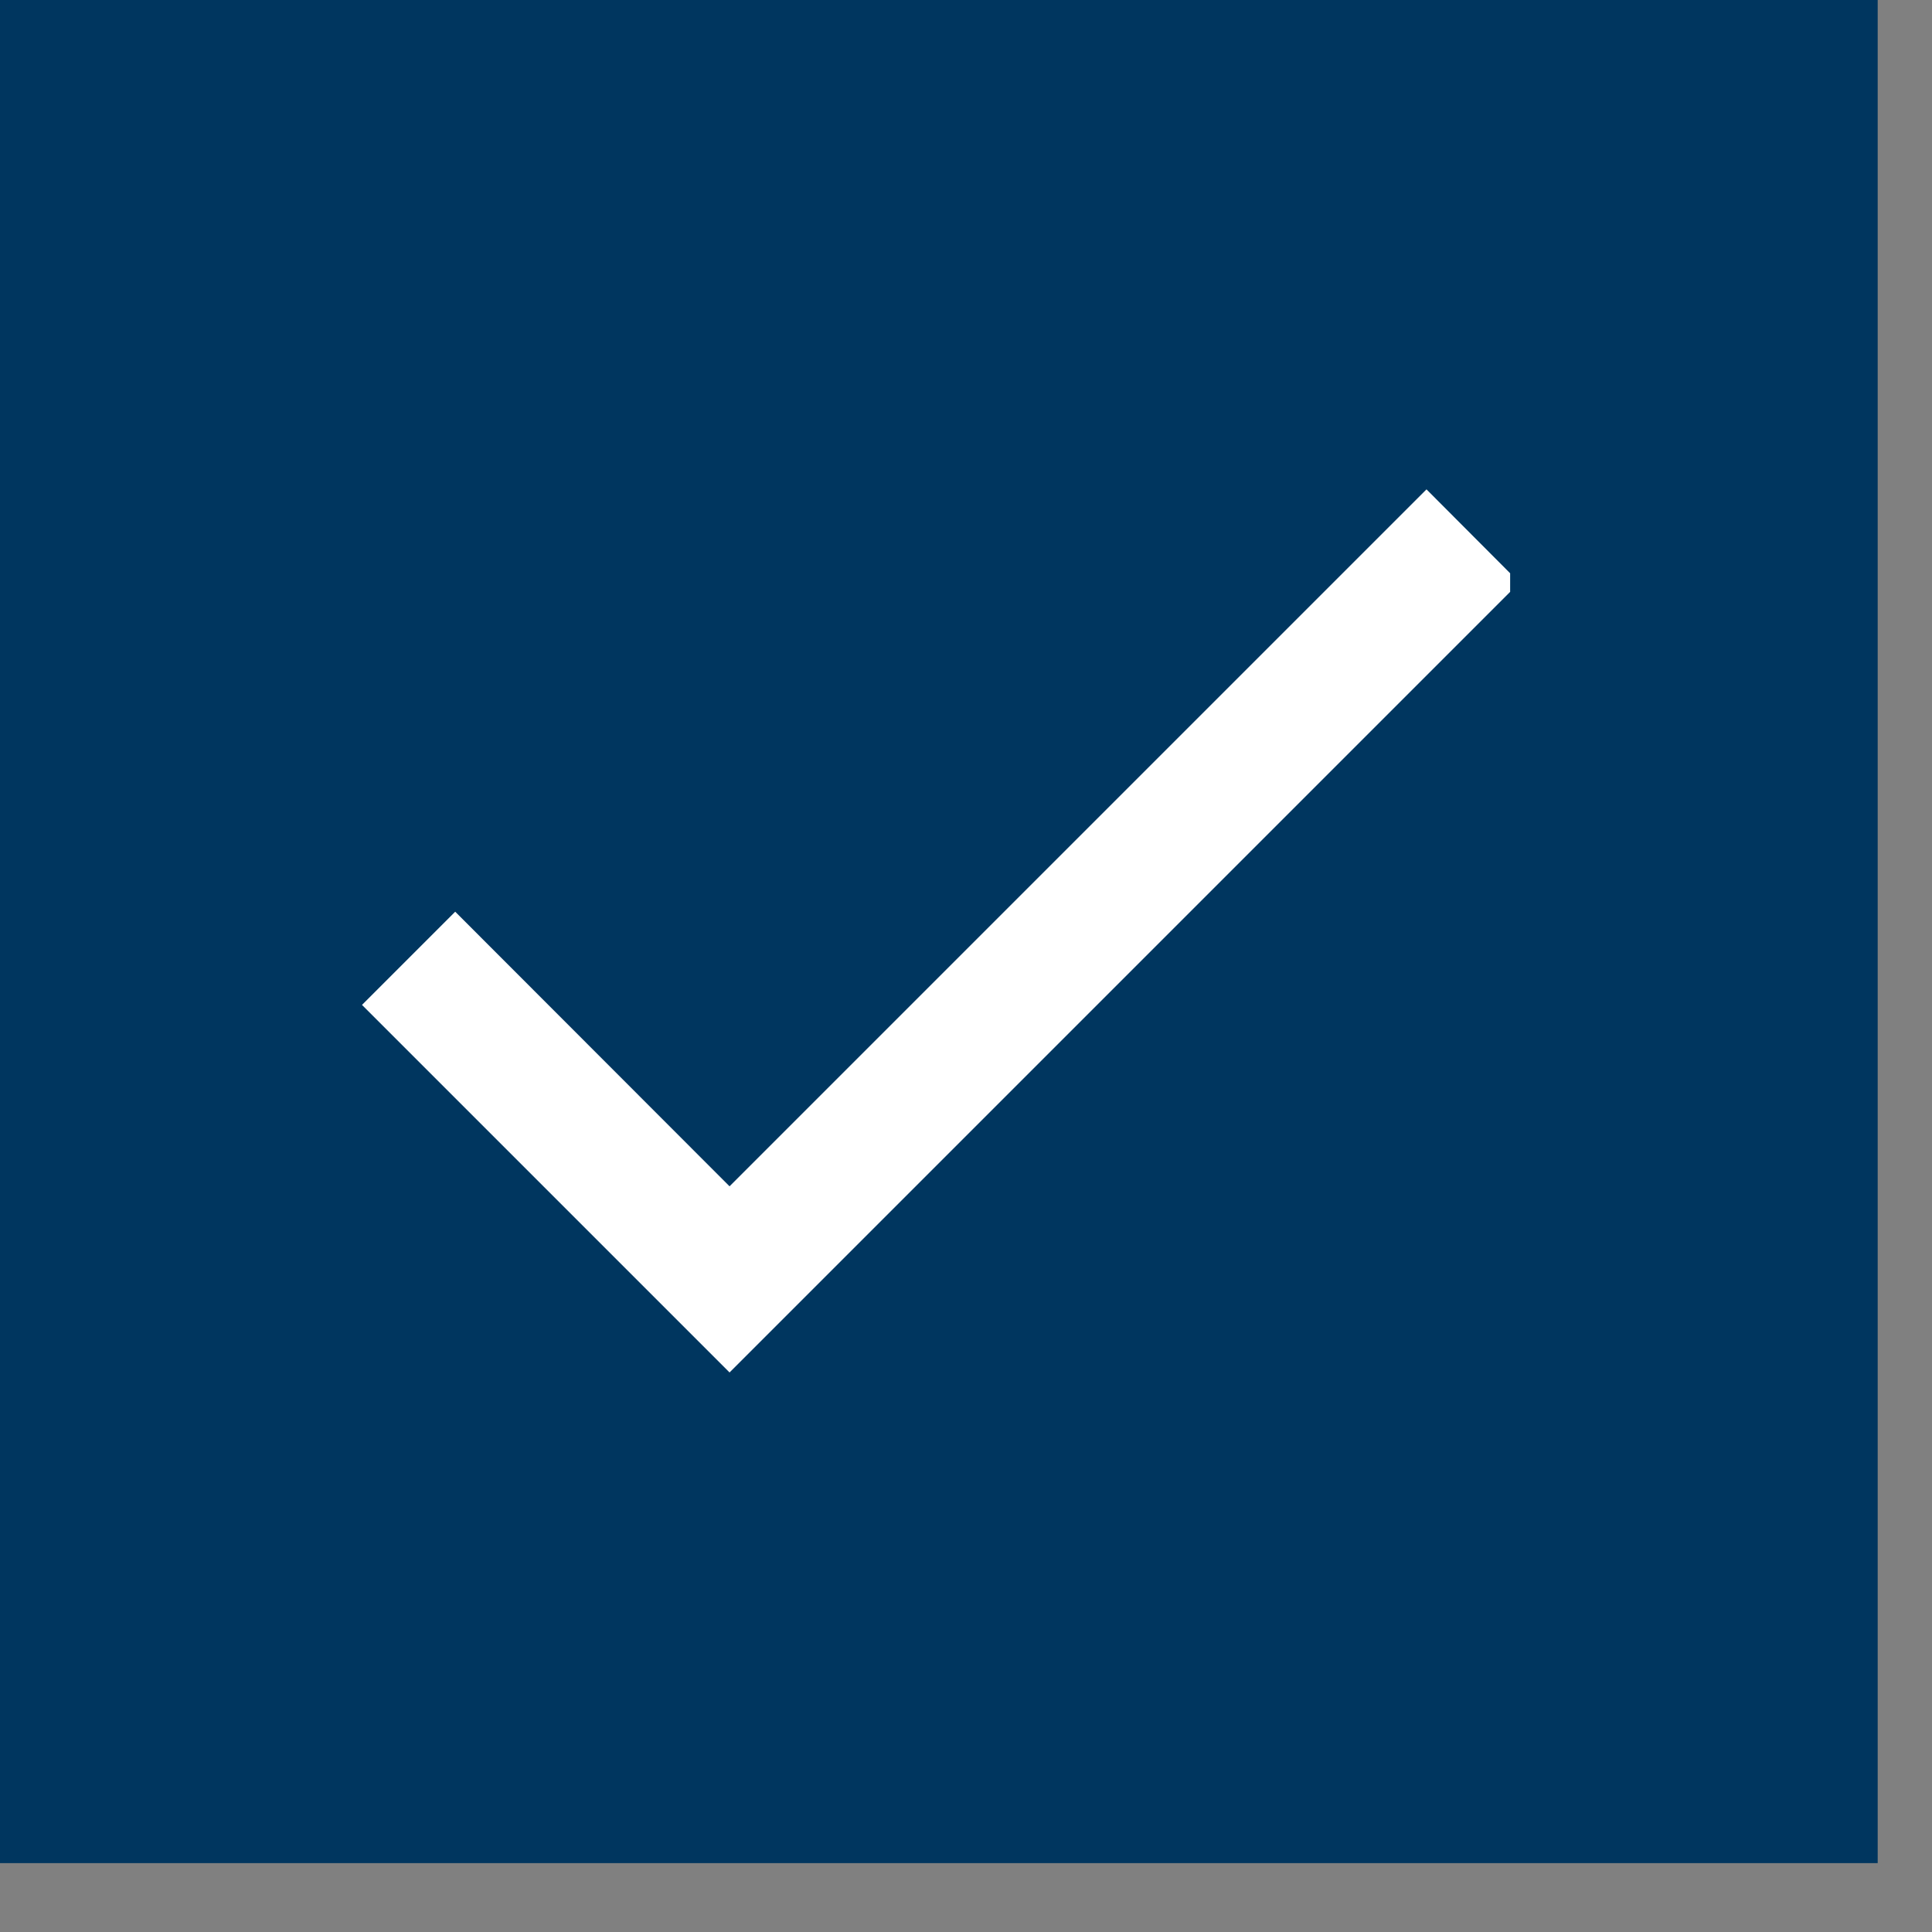<svg xmlns="http://www.w3.org/2000/svg" xmlns:xlink="http://www.w3.org/1999/xlink" width="38" zoomAndPan="magnify" viewBox="0 0 28.5 28.5" height="38" preserveAspectRatio="xMidYMid meet" version="1.0"><rect x="0" y="0" width="28.5" height="28.5" fill="#808080" stroke="none"/><defs><clipPath id="8f7e192c0a"><path d="M 0 0 L 27.742 0 L 27.742 27.484 L 0 27.484 Z M 0 0 " clip-rule="nonzero"/></clipPath><clipPath id="e1993d4f0d"><path d="M 5.324 7.152 L 22.277 7.152 L 22.277 20.422 L 5.324 20.422 Z M 5.324 7.152 " clip-rule="nonzero"/></clipPath></defs><g clip-path="url(#8f7e192c0a)"><path fill="#00365f" d="M 0 0 L 27.699 0 L 27.699 27.484 L 0 27.484 Z M 0 0 " fill-opacity="1" fill-rule="nonzero"/></g><g clip-path="url(#e1993d4f0d)"><path fill="#ffffff" d="M 10.762 17.5 L 6.715 13.449 L 5.34 14.824 L 10.762 20.246 L 22.414 8.594 L 21.043 7.219 Z M 10.762 17.5 " fill-opacity="1" fill-rule="nonzero"/></g></svg>
